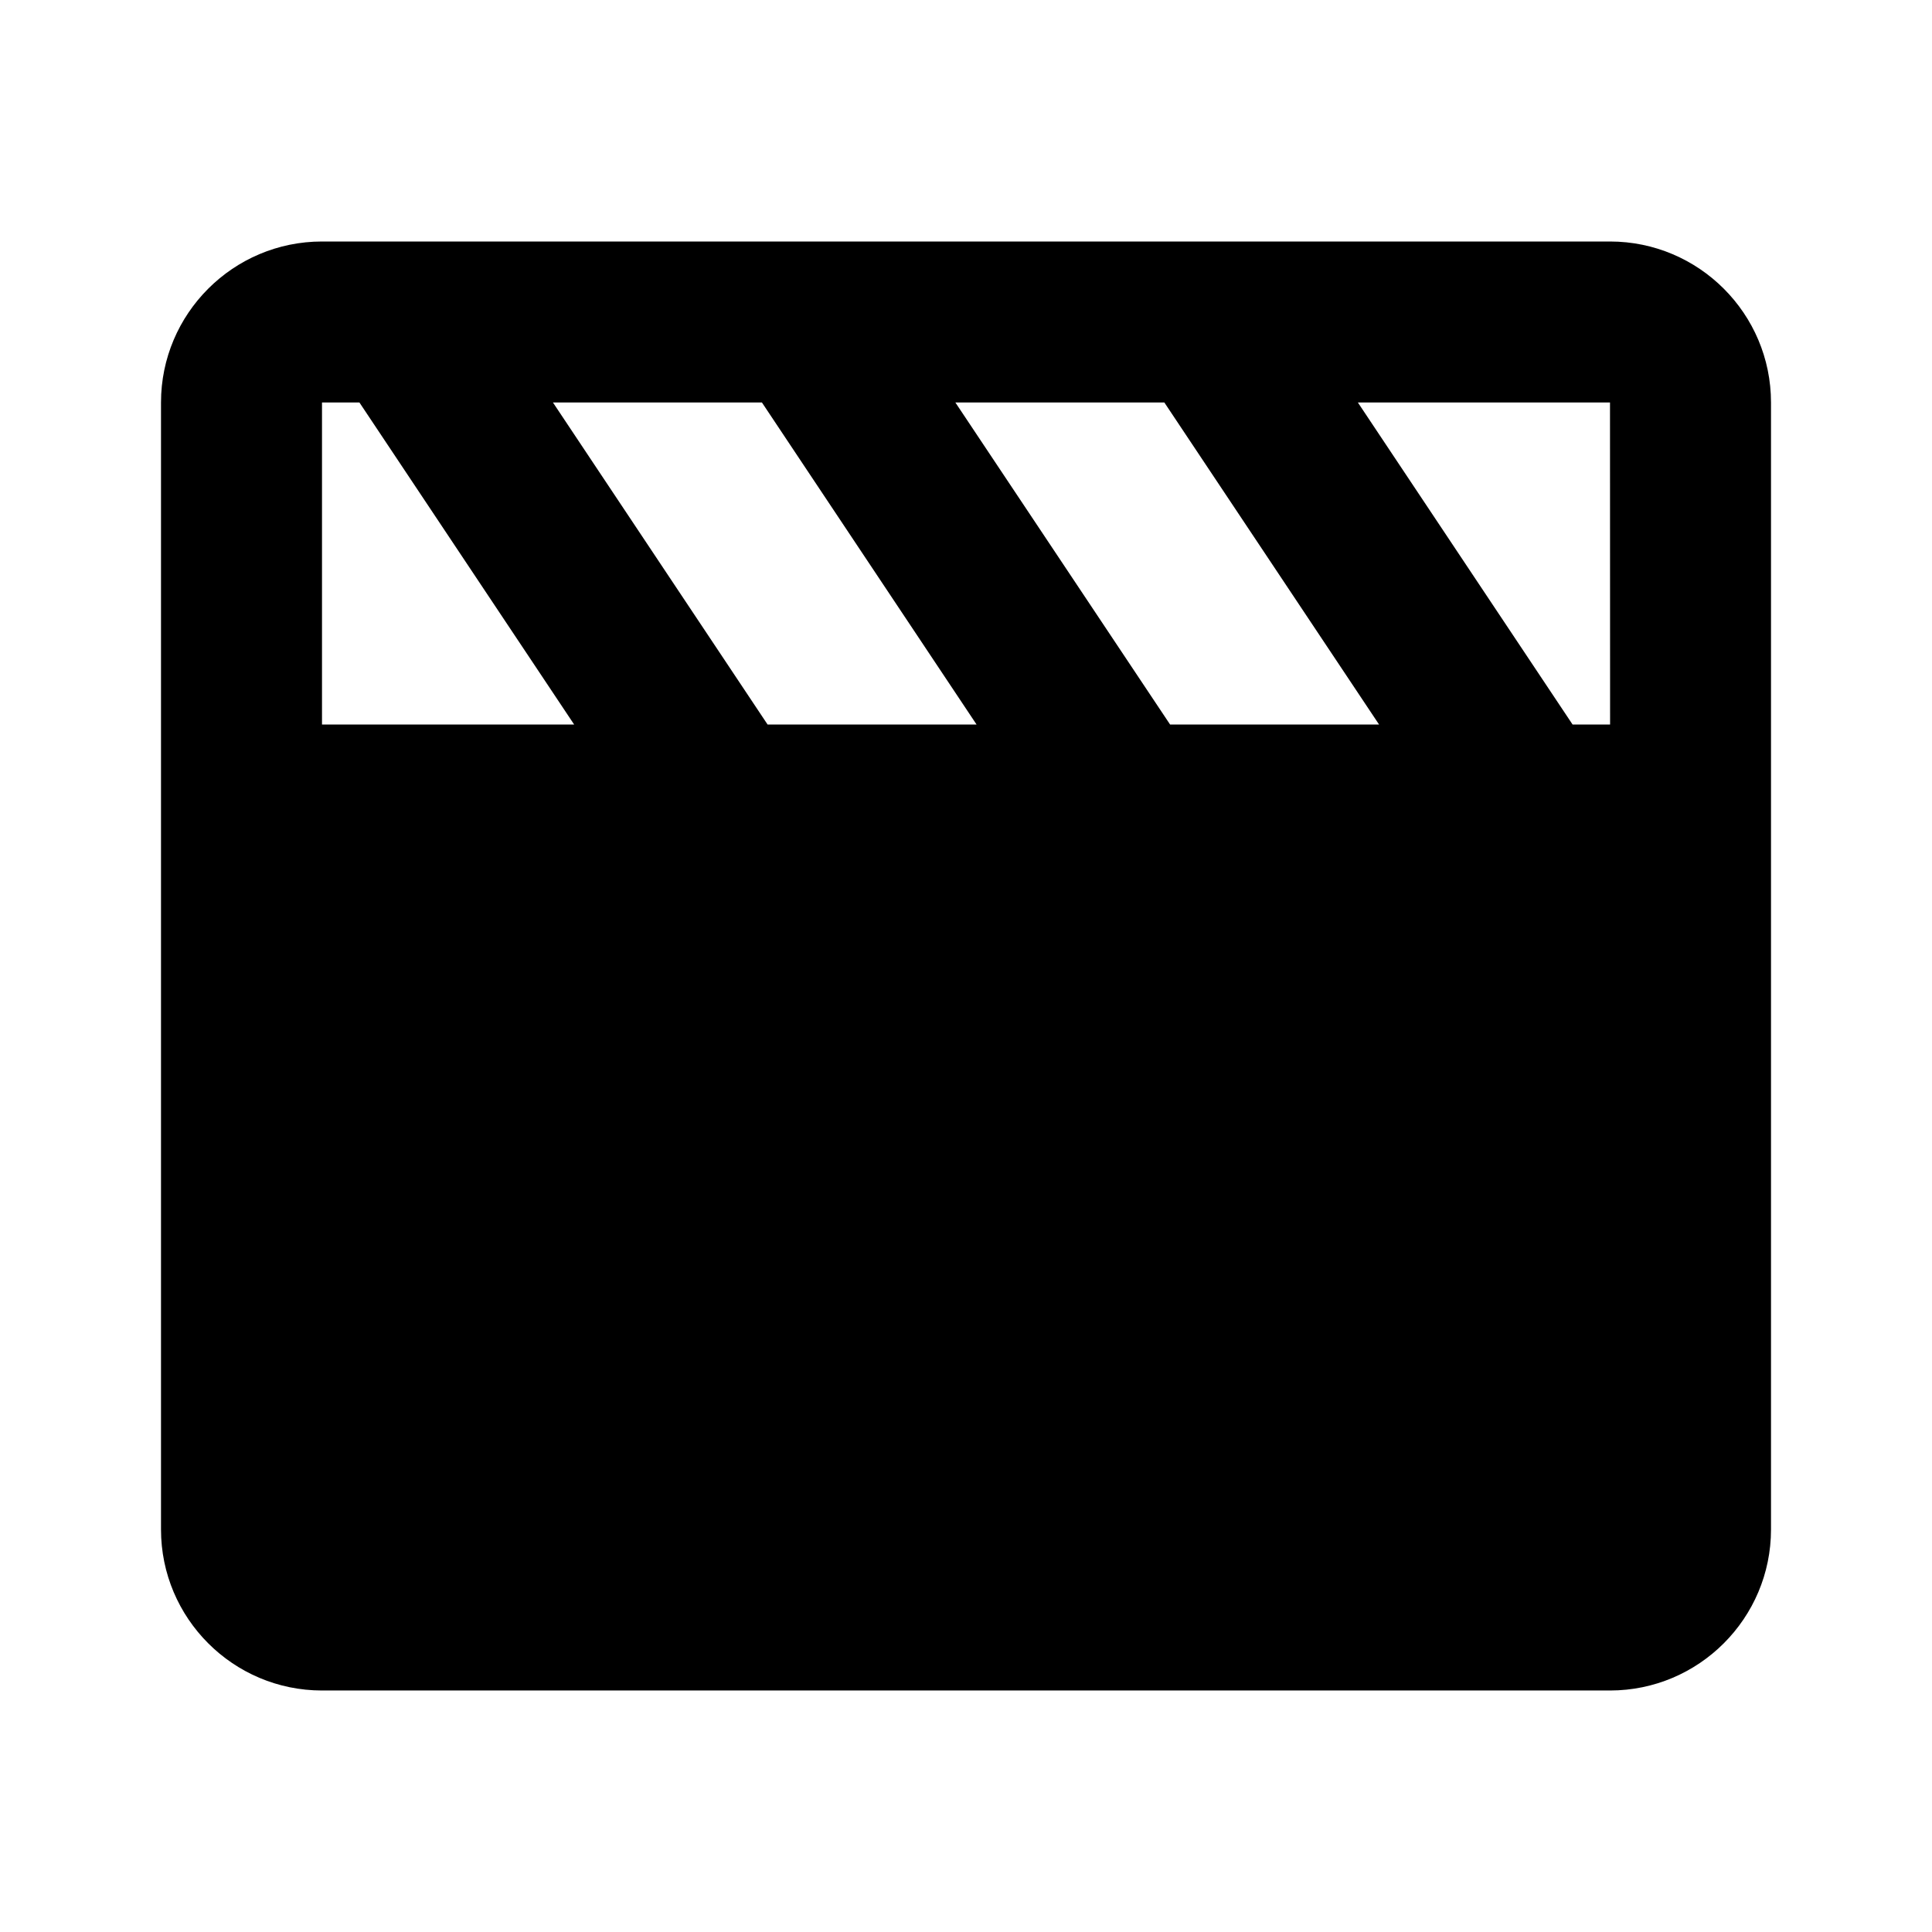 <?xml version="1.0" encoding="utf-8"?>
<!-- Generator: www.svgicons.com -->
<svg xmlns="http://www.w3.org/2000/svg" width="800" height="800" viewBox="0 0 24 24">
<path fill="currentColor" d="M20 3H4c-1.103 0-2 .897-2 2v14c0 1.103.897 2 2 2h16c1.103 0 2-.897 2-2V5c0-1.103-.897-2-2-2m.001 6c-.001 0-.001 0 0 0h-.466l-2.667-4H20zm-5.466 0l-2.667-4h2.596l2.667 4zm-2.404 0H9.535L6.869 5h2.596zM4 5h.465l2.667 4H4z"/>
</svg>